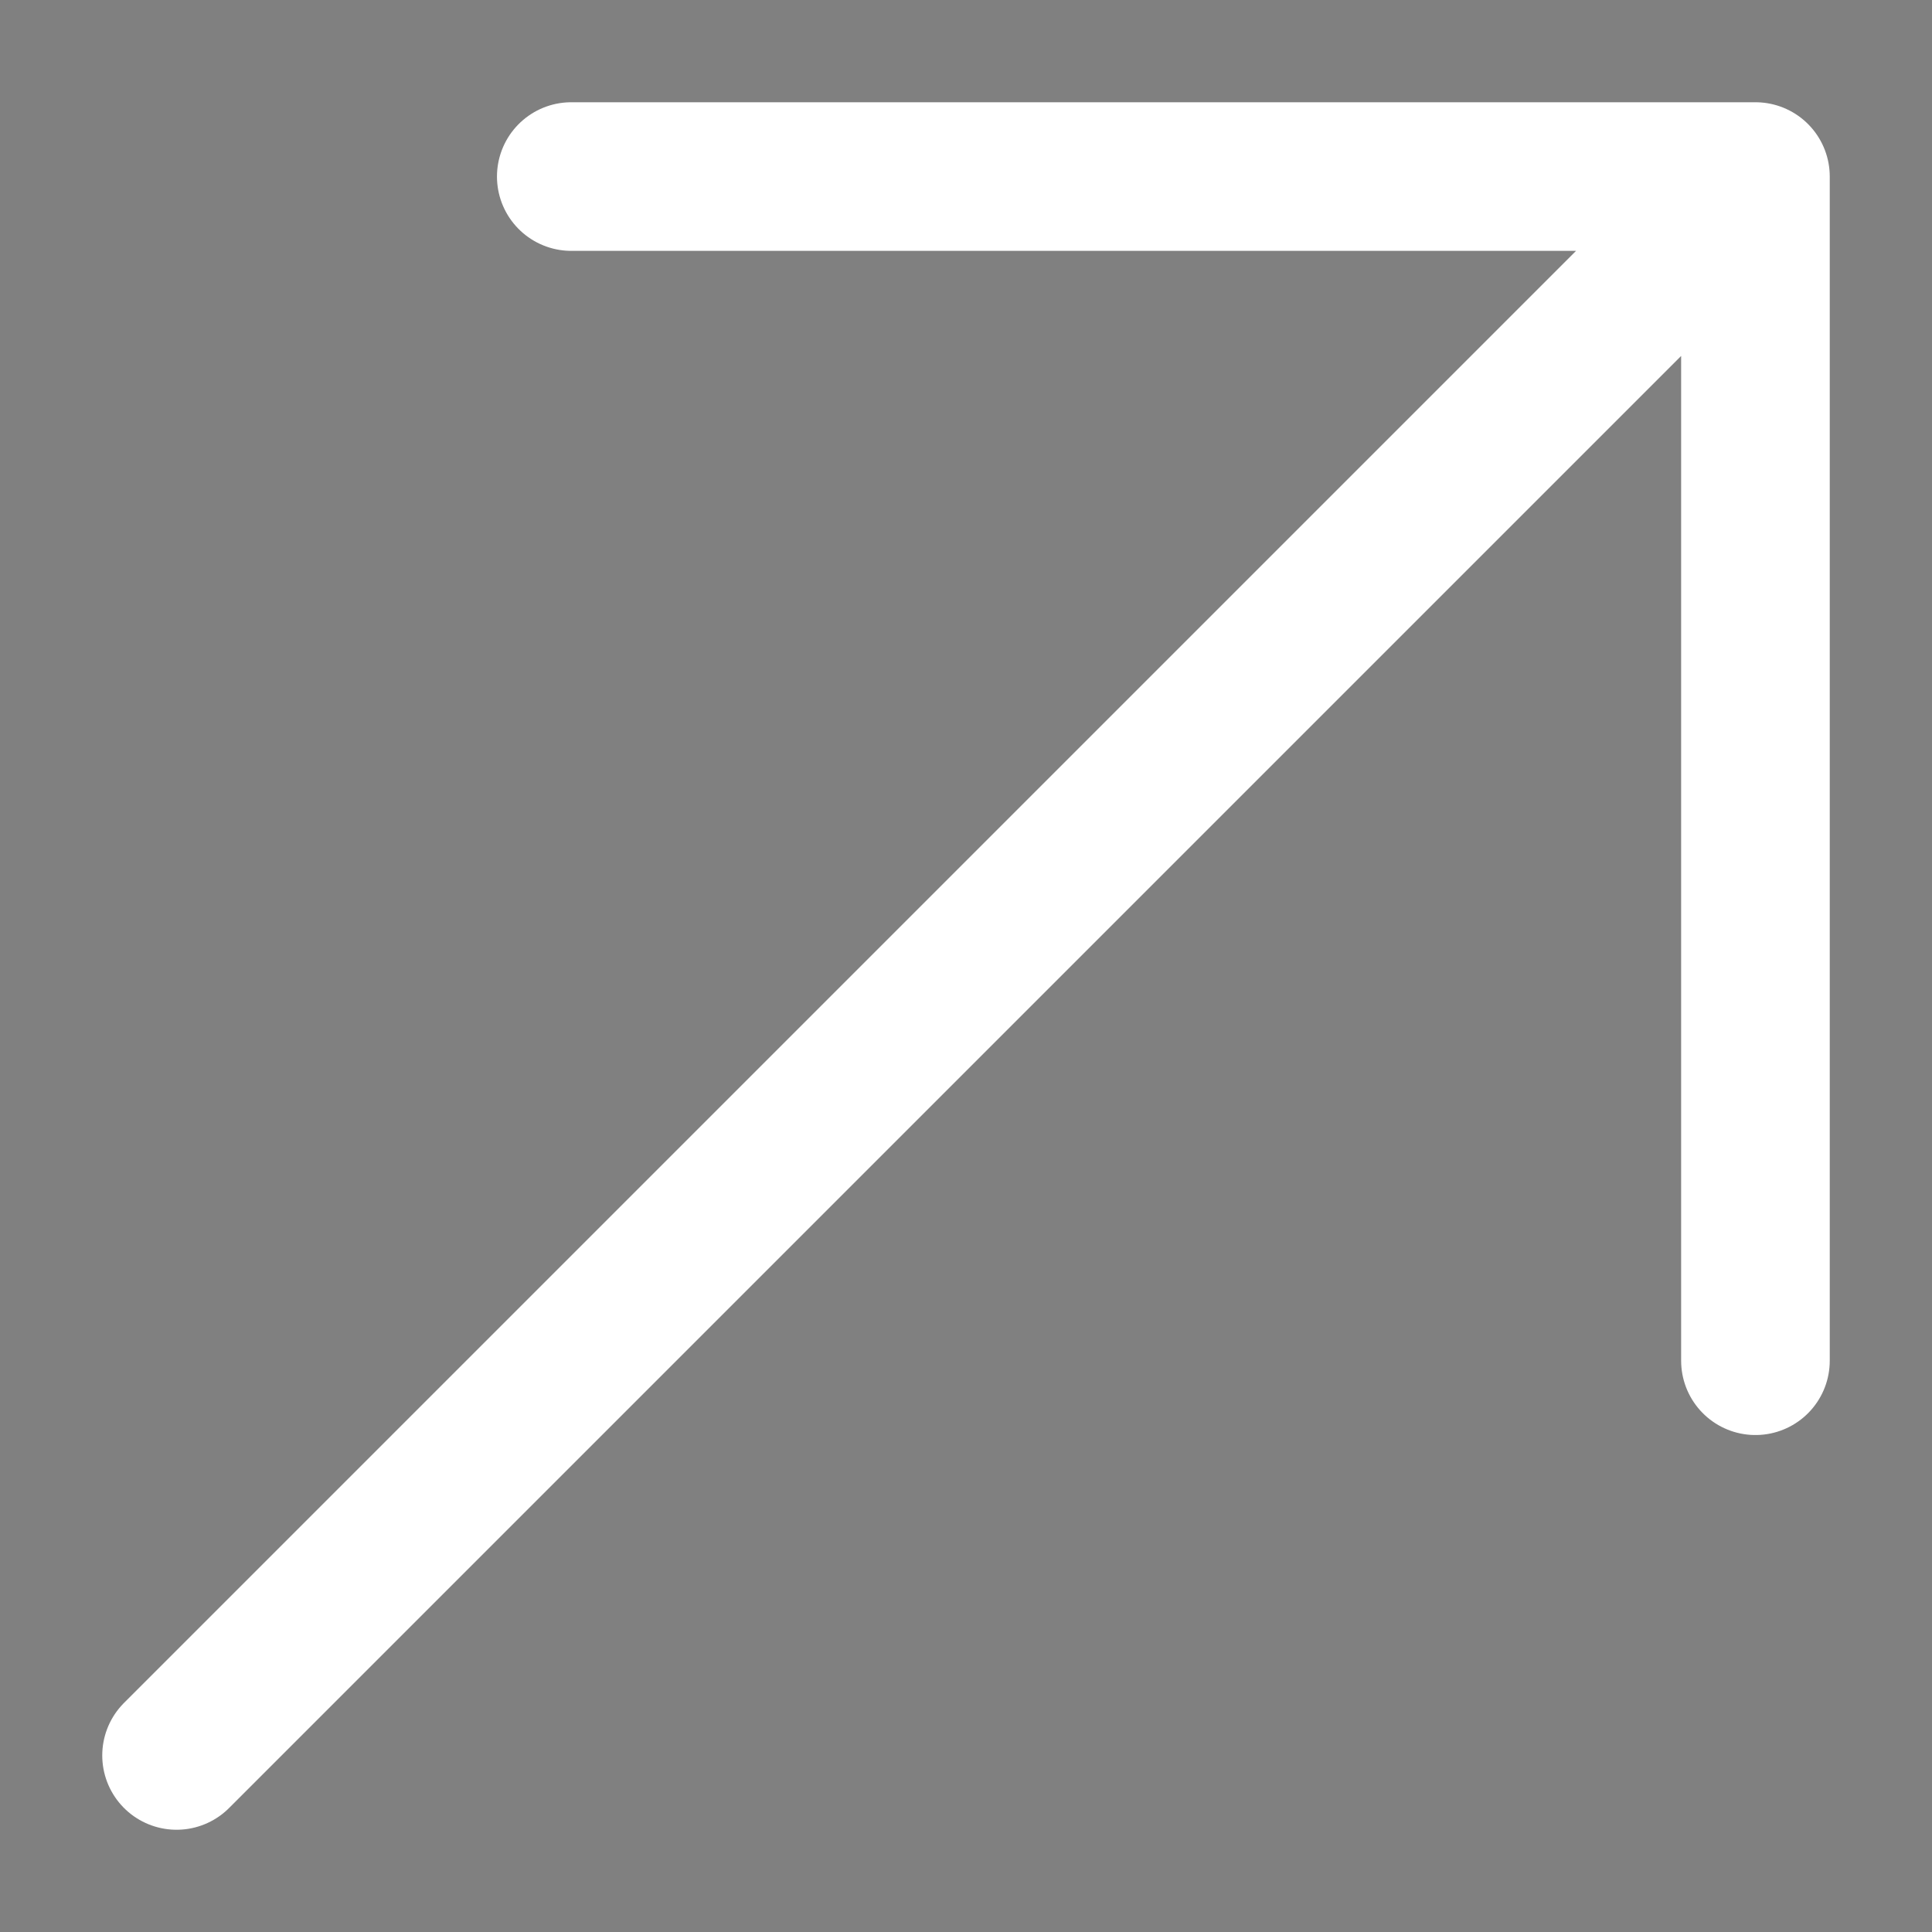 <?xml version="1.0" encoding="utf-8"?>
<svg xmlns="http://www.w3.org/2000/svg" width="13" height="13" viewBox="0 0 13 13">
    <rect x="0" y="0" width="13" height="13" fill="#808080" stroke="none"/>
    <path d="M1.188 11.812L11.812 1.188M11.812 1.188H3.844M11.812 1.188V9.156" stroke="white" stroke-width="1" stroke-linecap="round" stroke-linejoin="round"/>
</svg>